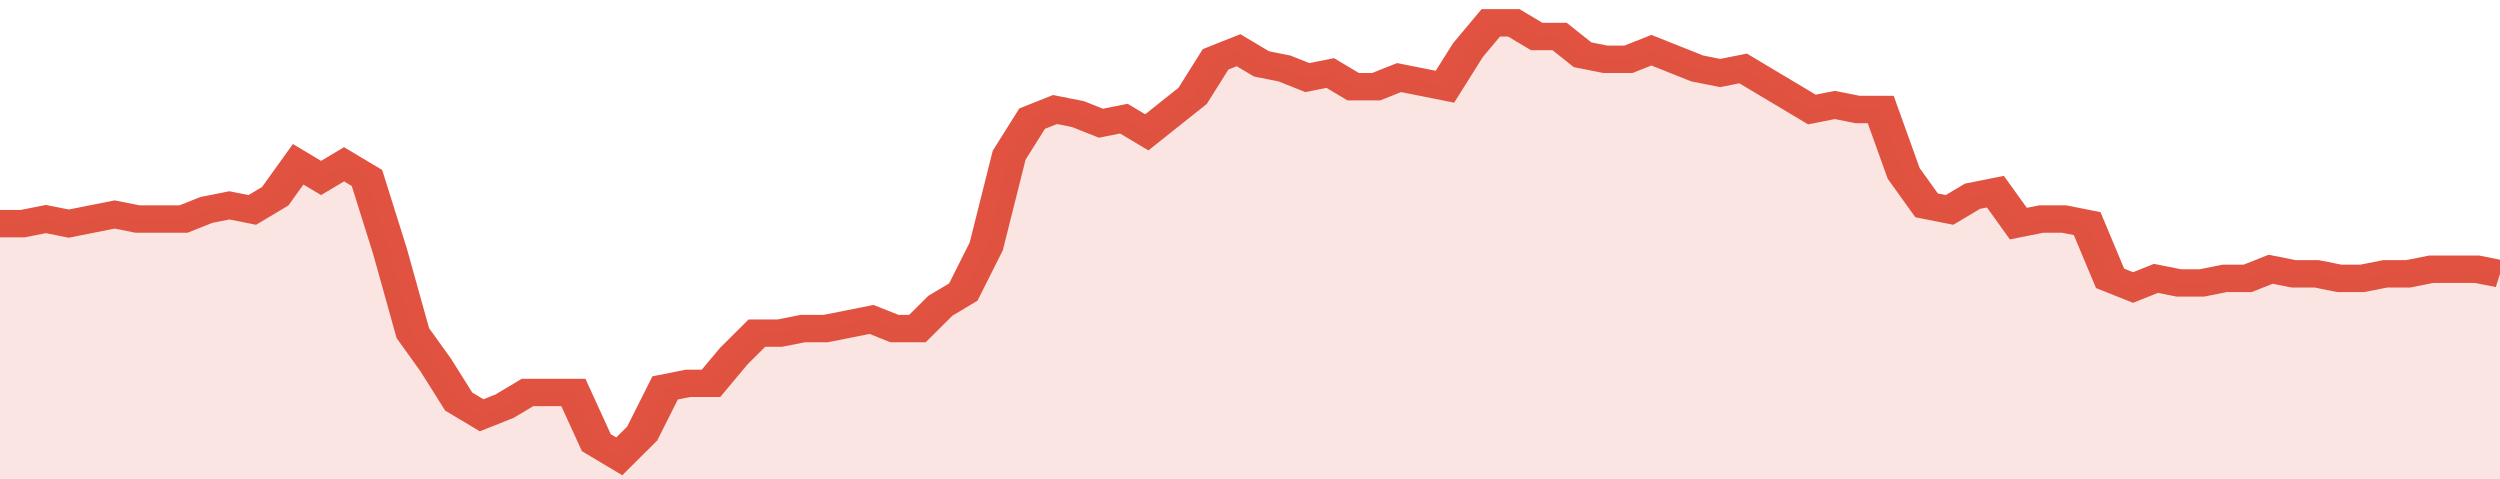 <svg xmlns="http://www.w3.org/2000/svg" viewBox="0 0 436 105" width="120" height="23" preserveAspectRatio="none">
				 <polyline fill="none" stroke="#E15241" stroke-width="6" points="0, 49 4, 49 8, 48 12, 49 16, 48 20, 47 24, 48 28, 48 32, 48 36, 46 40, 45 44, 46 48, 43 52, 36 56, 39 60, 36 64, 39 68, 55 72, 73 76, 80 80, 88 84, 91 88, 89 92, 86 96, 86 100, 86 104, 97 108, 100 112, 95 116, 85 120, 84 124, 84 128, 78 132, 73 136, 73 140, 72 144, 72 148, 71 152, 70 156, 72 160, 72 164, 67 168, 64 172, 54 176, 34 180, 26 184, 24 188, 25 192, 27 196, 26 200, 29 204, 25 208, 21 212, 13 216, 11 220, 14 224, 15 228, 17 232, 16 236, 19 240, 19 244, 17 248, 18 252, 19 256, 11 260, 5 264, 5 268, 8 272, 8 276, 12 280, 13 284, 13 288, 11 292, 13 296, 15 300, 16 304, 15 308, 18 312, 21 316, 24 320, 23 324, 24 328, 24 332, 38 336, 45 340, 46 344, 43 348, 42 352, 49 356, 48 360, 48 364, 49 368, 61 372, 63 376, 61 380, 62 384, 62 388, 61 392, 61 396, 59 400, 60 404, 60 408, 61 412, 61 416, 60 420, 60 424, 59 428, 59 432, 59 436, 60 436, 60 "> </polyline>
				 <polygon fill="#E15241" opacity="0.15" points="0, 105 0, 49 4, 49 8, 48 12, 49 16, 48 20, 47 24, 48 28, 48 32, 48 36, 46 40, 45 44, 46 48, 43 52, 36 56, 39 60, 36 64, 39 68, 55 72, 73 76, 80 80, 88 84, 91 88, 89 92, 86 96, 86 100, 86 104, 97 108, 100 112, 95 116, 85 120, 84 124, 84 128, 78 132, 73 136, 73 140, 72 144, 72 148, 71 152, 70 156, 72 160, 72 164, 67 168, 64 172, 54 176, 34 180, 26 184, 24 188, 25 192, 27 196, 26 200, 29 204, 25 208, 21 212, 13 216, 11 220, 14 224, 15 228, 17 232, 16 236, 19 240, 19 244, 17 248, 18 252, 19 256, 11 260, 5 264, 5 268, 8 272, 8 276, 12 280, 13 284, 13 288, 11 292, 13 296, 15 300, 16 304, 15 308, 18 312, 21 316, 24 320, 23 324, 24 328, 24 332, 38 336, 45 340, 46 344, 43 348, 42 352, 49 356, 48 360, 48 364, 49 368, 61 372, 63 376, 61 380, 62 384, 62 388, 61 392, 61 396, 59 400, 60 404, 60 408, 61 412, 61 416, 60 420, 60 424, 59 428, 59 432, 59 436, 60 436, 105 "></polygon>
			</svg>